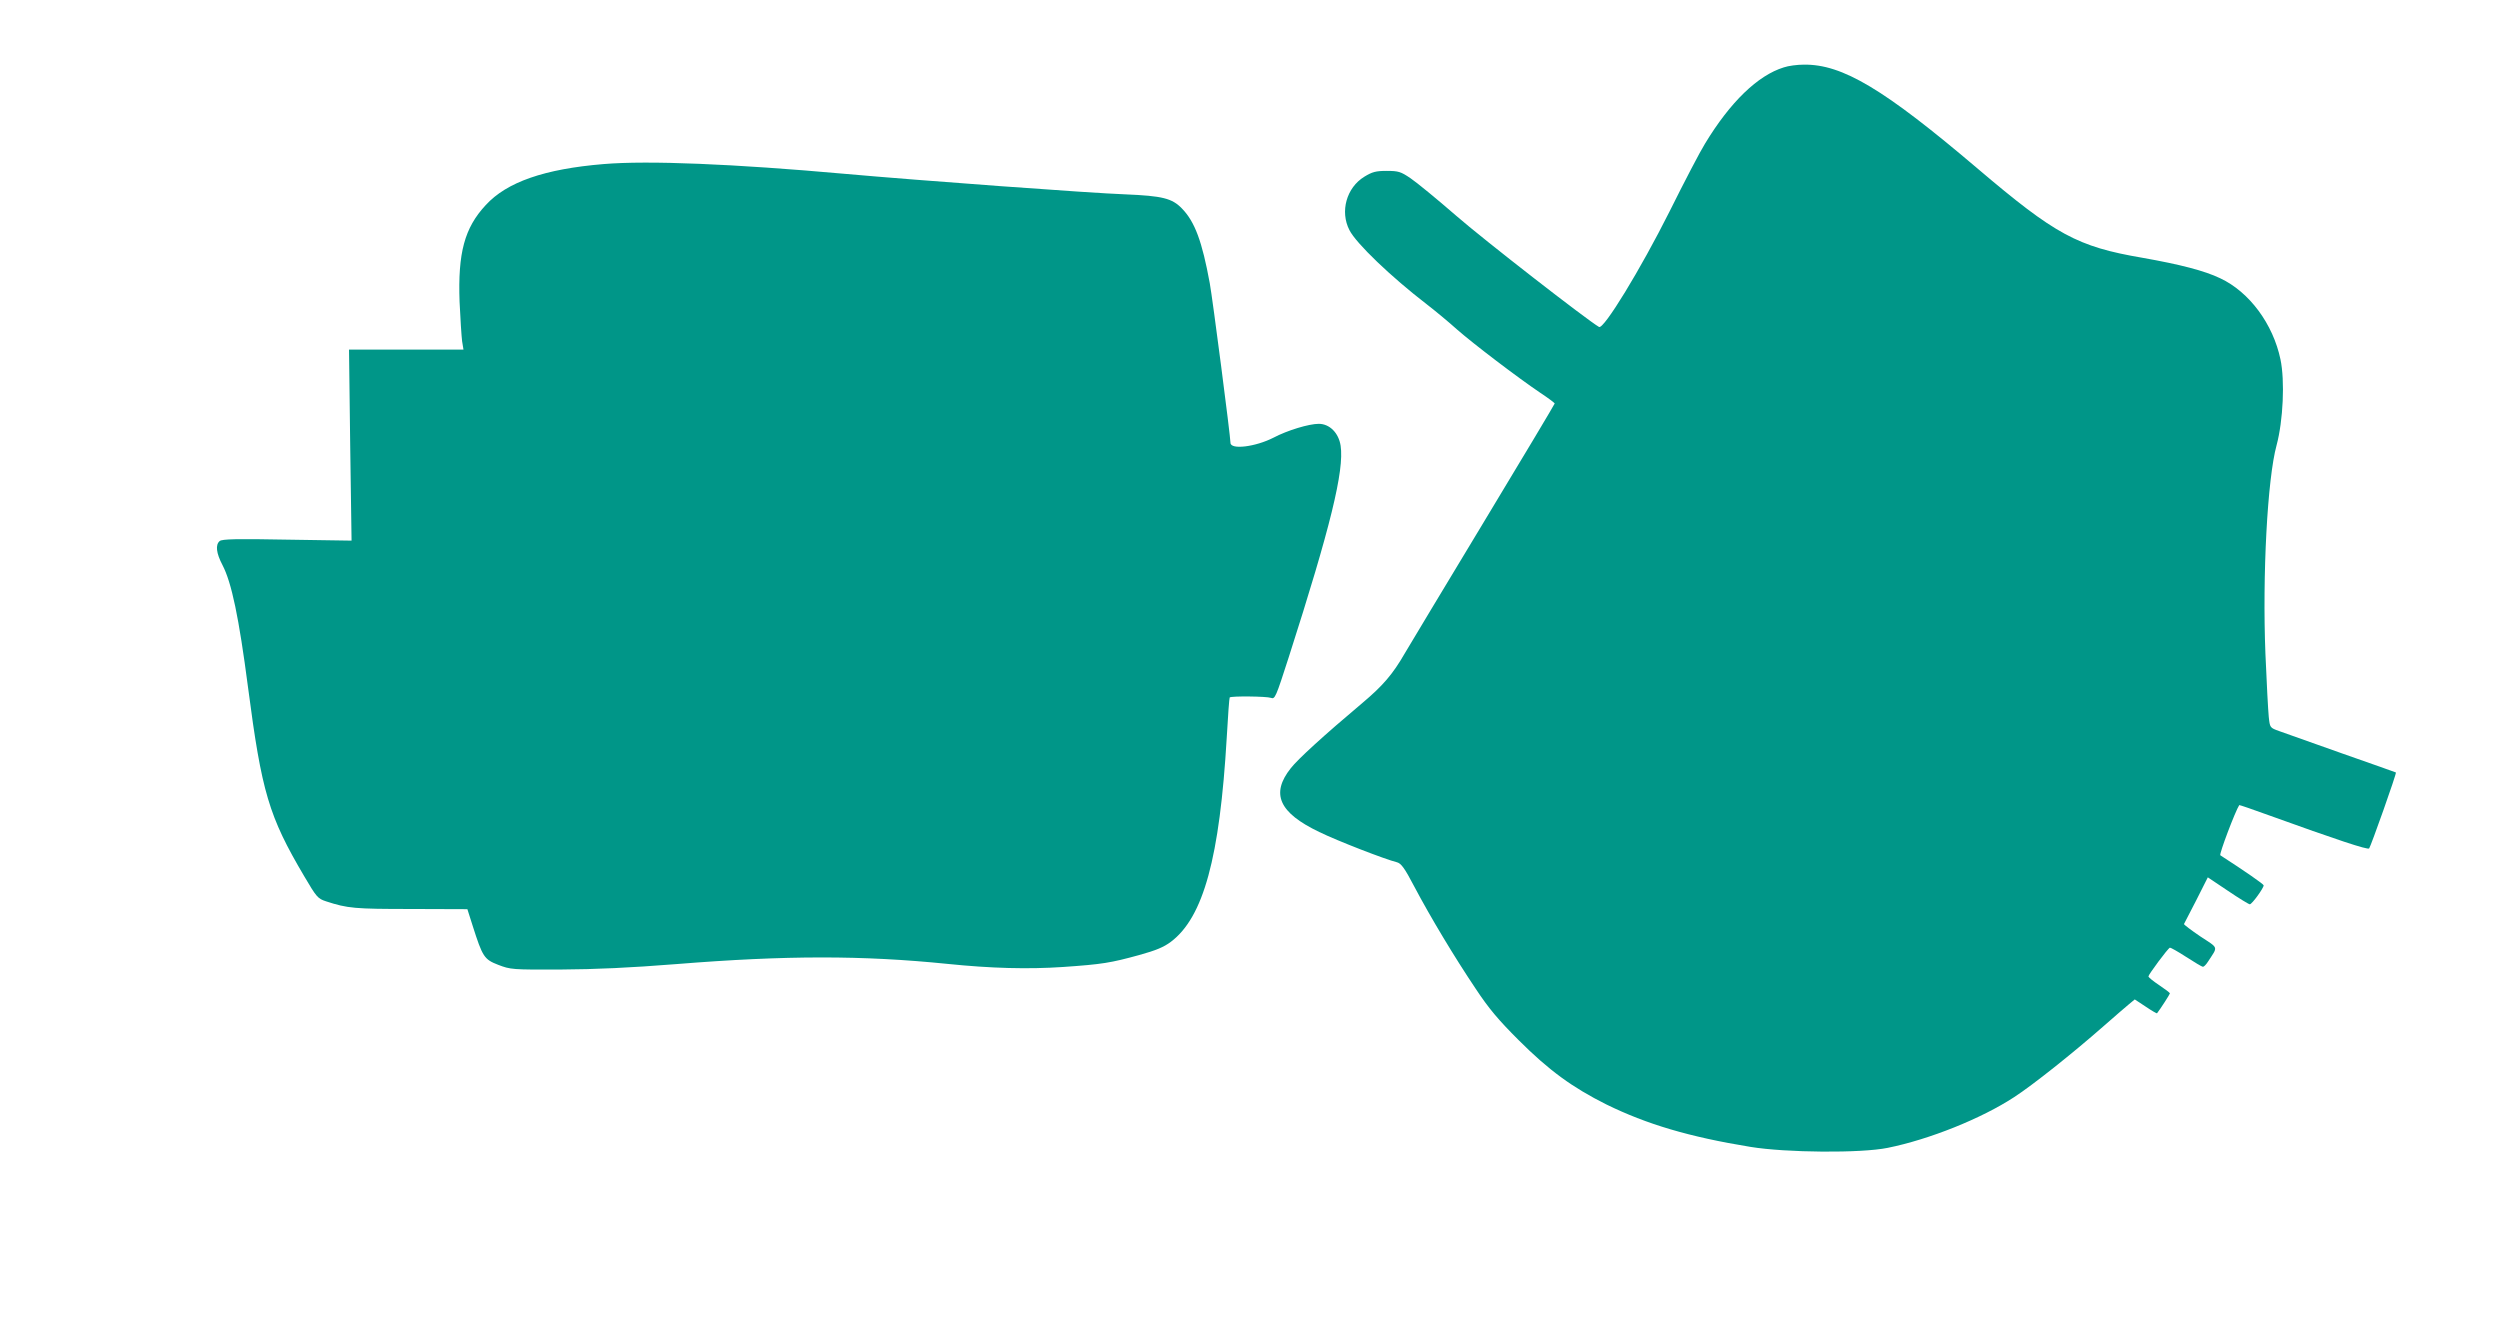 <?xml version="1.0" standalone="no"?>
<!DOCTYPE svg PUBLIC "-//W3C//DTD SVG 20010904//EN"
 "http://www.w3.org/TR/2001/REC-SVG-20010904/DTD/svg10.dtd">
<svg version="1.0" xmlns="http://www.w3.org/2000/svg"
 width="1280pt" height="677pt" viewBox="0 0 1280 677"
 preserveAspectRatio="xMidYMid meet">
<g transform="translate(0,677) scale(0.1,-0.1)"
fill="#009688" stroke="none">
<path d="M9133 6425 c-133 -41 -274 -177 -403 -390 -24 -38 -106 -195 -182
-348 -149 -297 -337 -605 -361 -591 -62 36 -591 447 -732 570 -99 86 -204 172
-234 192 -49 33 -61 37 -121 37 -56 0 -74 -5 -115 -30 -91 -56 -125 -178 -76
-273 34 -68 214 -240 396 -380 44 -34 114 -92 155 -129 82 -72 309 -245 426
-324 41 -27 74 -52 74 -55 0 -3 -163 -276 -363 -607 -200 -331 -382 -634 -405
-673 -61 -106 -112 -165 -214 -251 -202 -170 -332 -289 -369 -336 -104 -131
-61 -228 146 -327 92 -45 337 -140 398 -155 21 -6 39 -30 87 -122 85 -161 208
-365 314 -523 70 -106 119 -163 221 -265 156 -156 276 -243 450 -330 206 -101
424 -166 737 -217 183 -30 566 -33 703 -5 213 43 480 150 648 260 94 61 299
224 455 361 57 50 117 102 133 115 l29 24 56 -37 c31 -21 57 -36 58 -34 18 23
66 98 66 102 0 3 -25 22 -55 42 -30 20 -55 40 -55 45 0 9 99 143 110 147 3 1
41 -20 84 -48 42 -27 80 -50 85 -50 5 0 16 11 25 25 53 82 58 67 -39 131 -47
32 -84 60 -83 63 2 4 30 59 63 122 l59 117 103 -69 c56 -38 107 -69 112 -69
11 0 71 83 71 97 0 6 -95 72 -222 154 -7 5 77 227 97 257 1 1 69 -22 151 -52
349 -126 506 -178 514 -170 8 9 142 386 137 389 -1 1 -126 45 -277 98 -151 54
-296 105 -321 114 -47 17 -47 17 -53 73 -3 30 -11 175 -17 322 -16 402 10 896
57 1068 34 127 43 331 20 440 -38 181 -159 345 -308 415 -81 39 -206 71 -398
105 -334 57 -446 118 -846 458 -478 406 -691 534 -889 531 -33 0 -79 -6 -102
-14z"/>
<path d="M3091 5930 c-303 -25 -496 -92 -604 -210 -109 -117 -143 -245 -134
-495 4 -88 10 -179 13 -202 l7 -43 -293 0 -293 0 6 -489 7 -489 -330 5 c-259
5 -333 3 -345 -7 -23 -19 -18 -62 14 -123 47 -90 84 -267 131 -627 70 -536
106 -659 288 -967 63 -107 69 -114 112 -128 110 -36 146 -39 434 -39 l289 -1
27 -85 c51 -160 59 -172 131 -200 63 -24 70 -25 319 -24 180 1 356 9 595 28
560 45 950 45 1385 1 224 -23 414 -28 592 -16 203 14 244 21 390 61 87 24 127
41 163 68 167 126 250 431 286 1047 6 110 13 202 15 204 7 8 189 6 211 -2 21
-8 25 2 92 210 213 664 284 954 265 1081 -10 65 -56 112 -112 112 -50 0 -160
-33 -232 -71 -92 -47 -220 -63 -220 -26 0 32 -92 742 -106 817 -39 213 -76
314 -142 382 -51 53 -100 65 -292 73 -172 6 -1054 71 -1435 105 -570 51 -1007
69 -1234 50z"/>
</g>
</svg>
